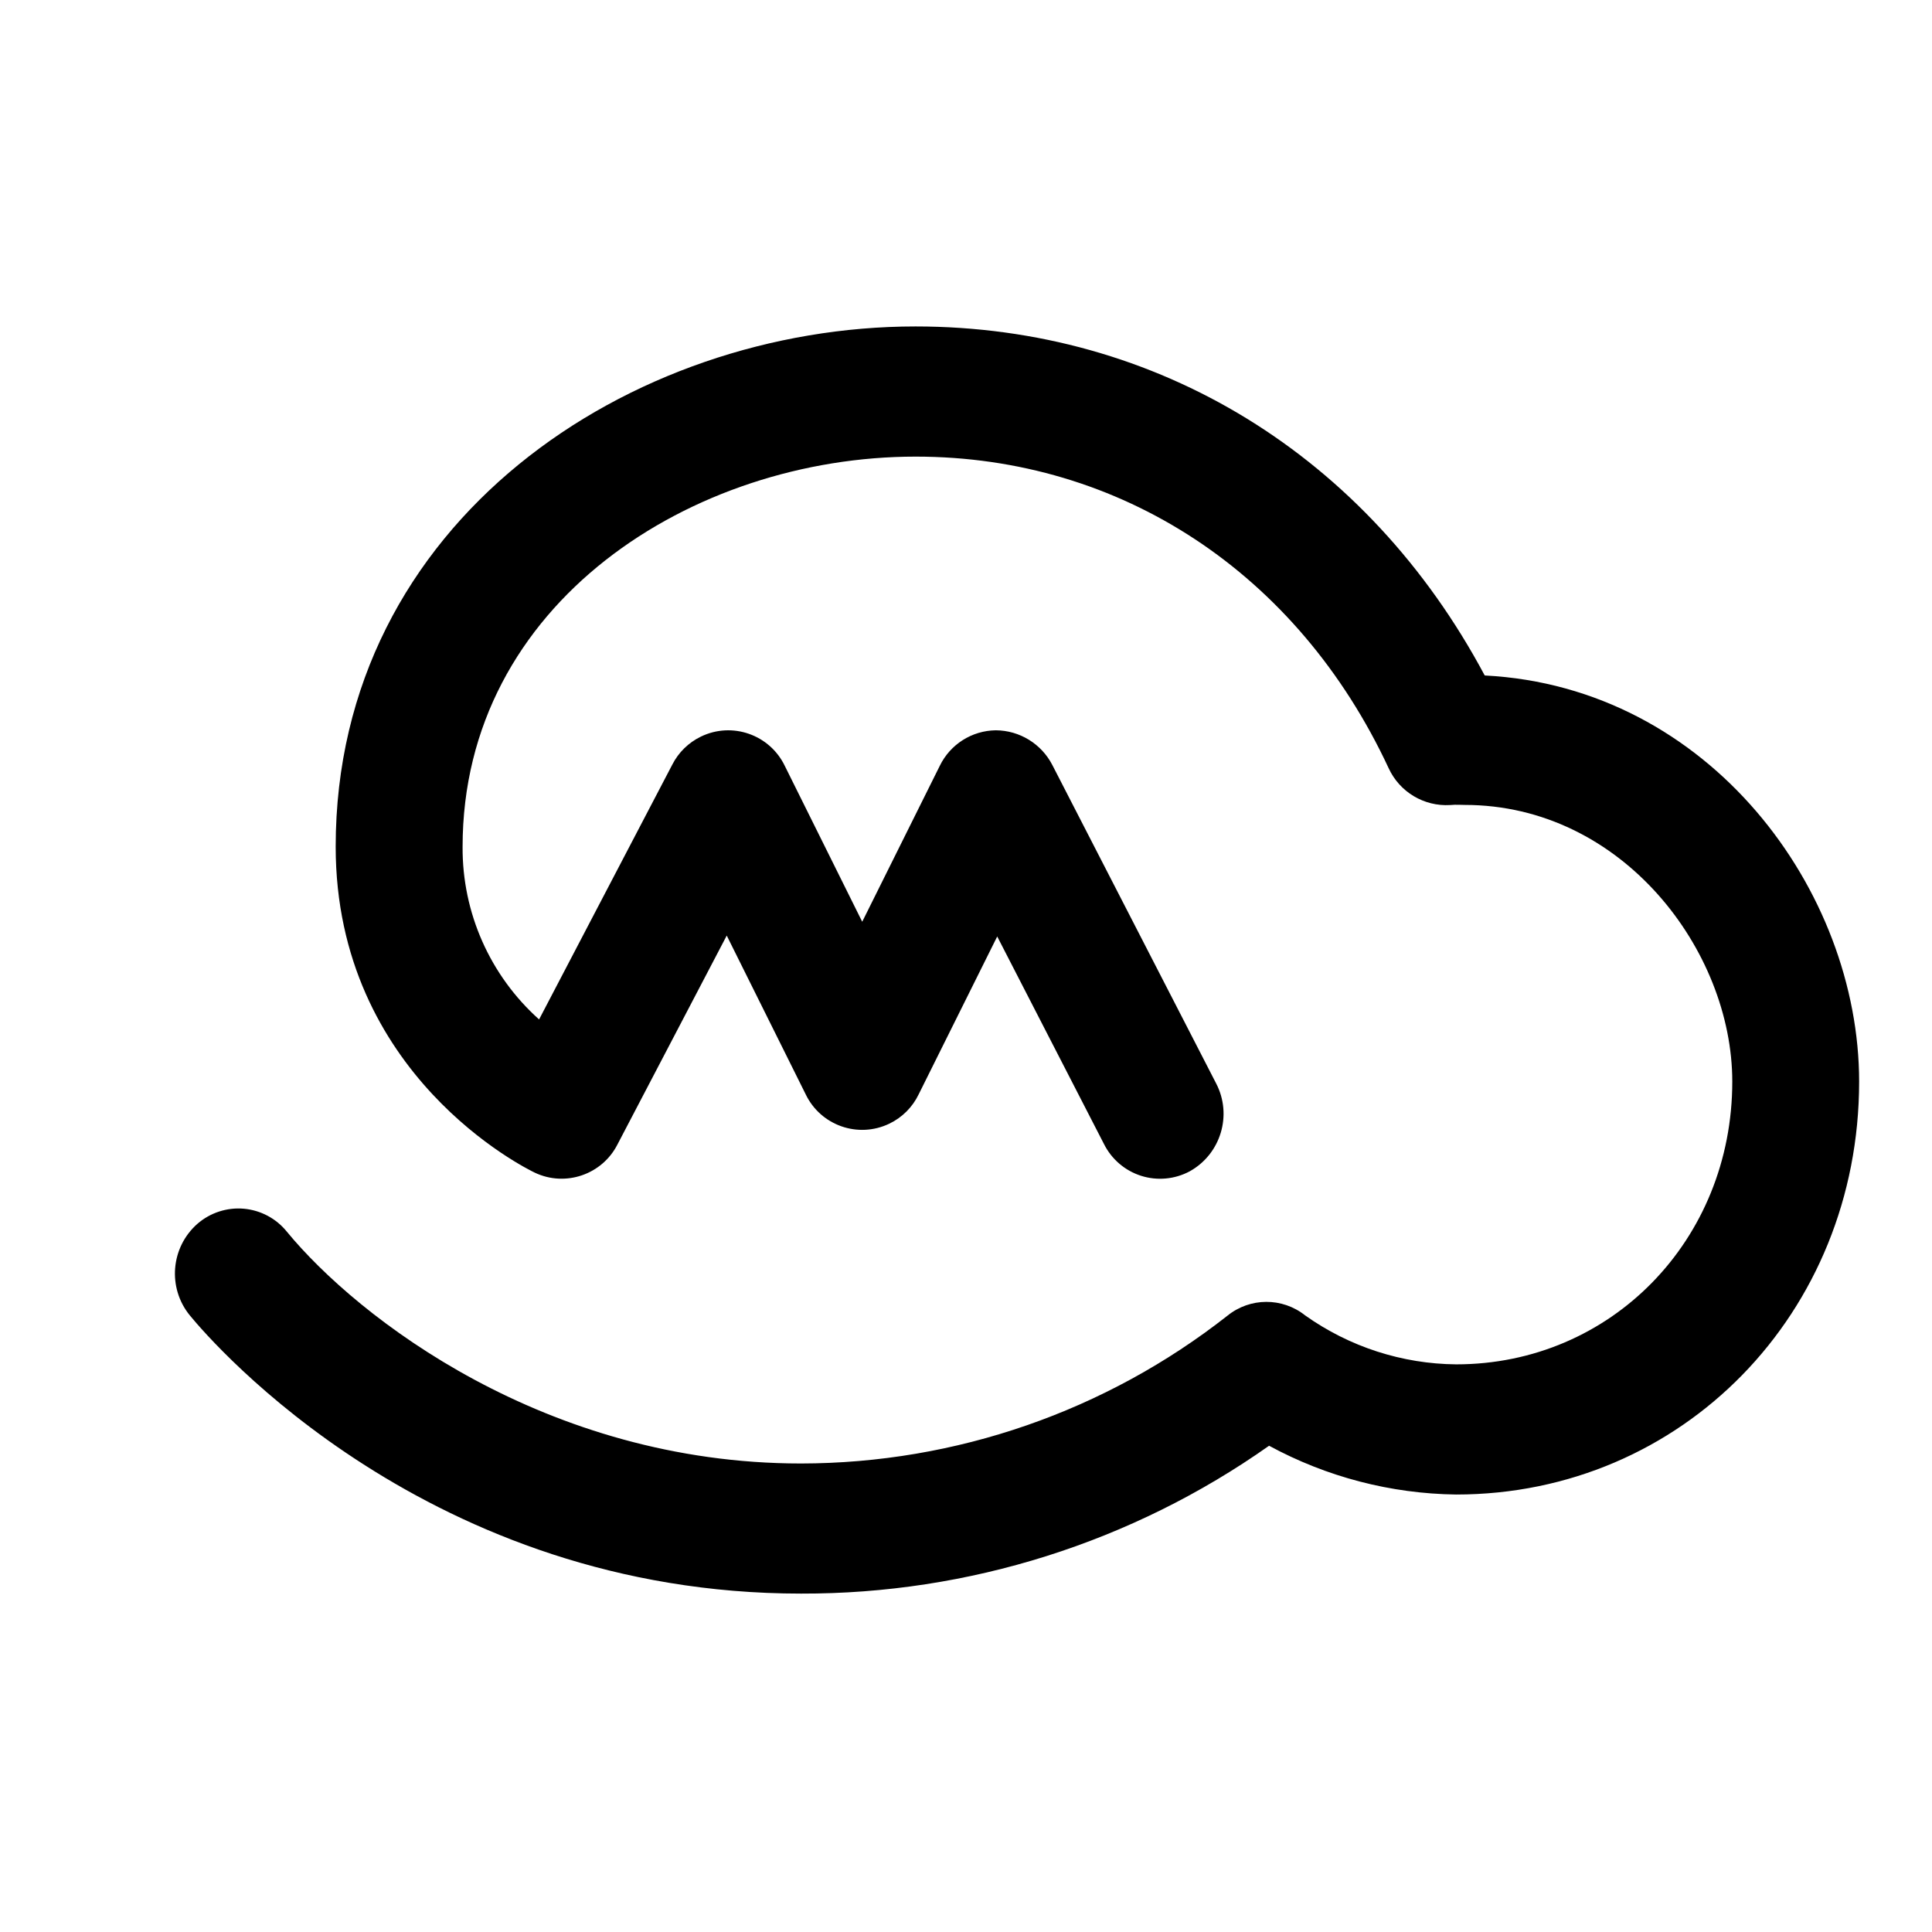 <?xml version="1.0" encoding="UTF-8"?> <svg xmlns="http://www.w3.org/2000/svg" viewBox="0 0 32 32"><path id="nintendo" d="m24.59,11.185c-1.938-3.631-5.416-5.778-9.427-5.778-4.72,0-9.603,3.224-9.603,8.617,0,3.787,3.165,5.336,3.3,5.4.507.239,1.113.031,1.367-.468l1.81-3.46,1.308,2.63c.249.517.869.734,1.386.485.212-.102.383-.273.485-.485l1.301-2.615,1.769,3.439c.126.251.347.44.614.525.267.085.558.058.805-.074.516-.287.71-.933.438-1.456l-2.713-5.274c-.181-.351-.542-.573-.937-.575-.395.005-.754.232-.927.588l-1.285,2.583-1.283-2.583c-.25-.517-.871-.734-1.388-.484-.205.099-.372.262-.475.465l-2.206,4.22c-.813-.727-1.274-1.768-1.267-2.859,0-4.045,3.815-6.463,7.503-6.463,3.4,0,6.329,1.929,7.835,5.16.181.394.585.637,1.019.611.052-.005.105-.006.157-.004.035.002.061.002.083.002,2.613,0,4.433,2.414,4.433,4.582,0,2.627-2.01,4.684-4.573,4.684-.897-.008-1.77-.291-2.502-.811-.378-.301-.914-.298-1.288.006-2.014,1.582-4.5,2.444-7.062,2.447-4.228,0-7.344-2.414-8.517-3.841-.176-.218-.433-.354-.712-.379-.279-.024-.556.066-.768.25-.443.39-.499,1.061-.125,1.518.387.472,3.967,4.607,10.123,4.607,2.776.007,5.485-.849,7.752-2.449.952.517,2.015.794,3.098.808,3.742,0,6.675-3.005,6.675-6.839,0-3.159-2.476-6.535-6.199-6.727Z"></path></svg> 
